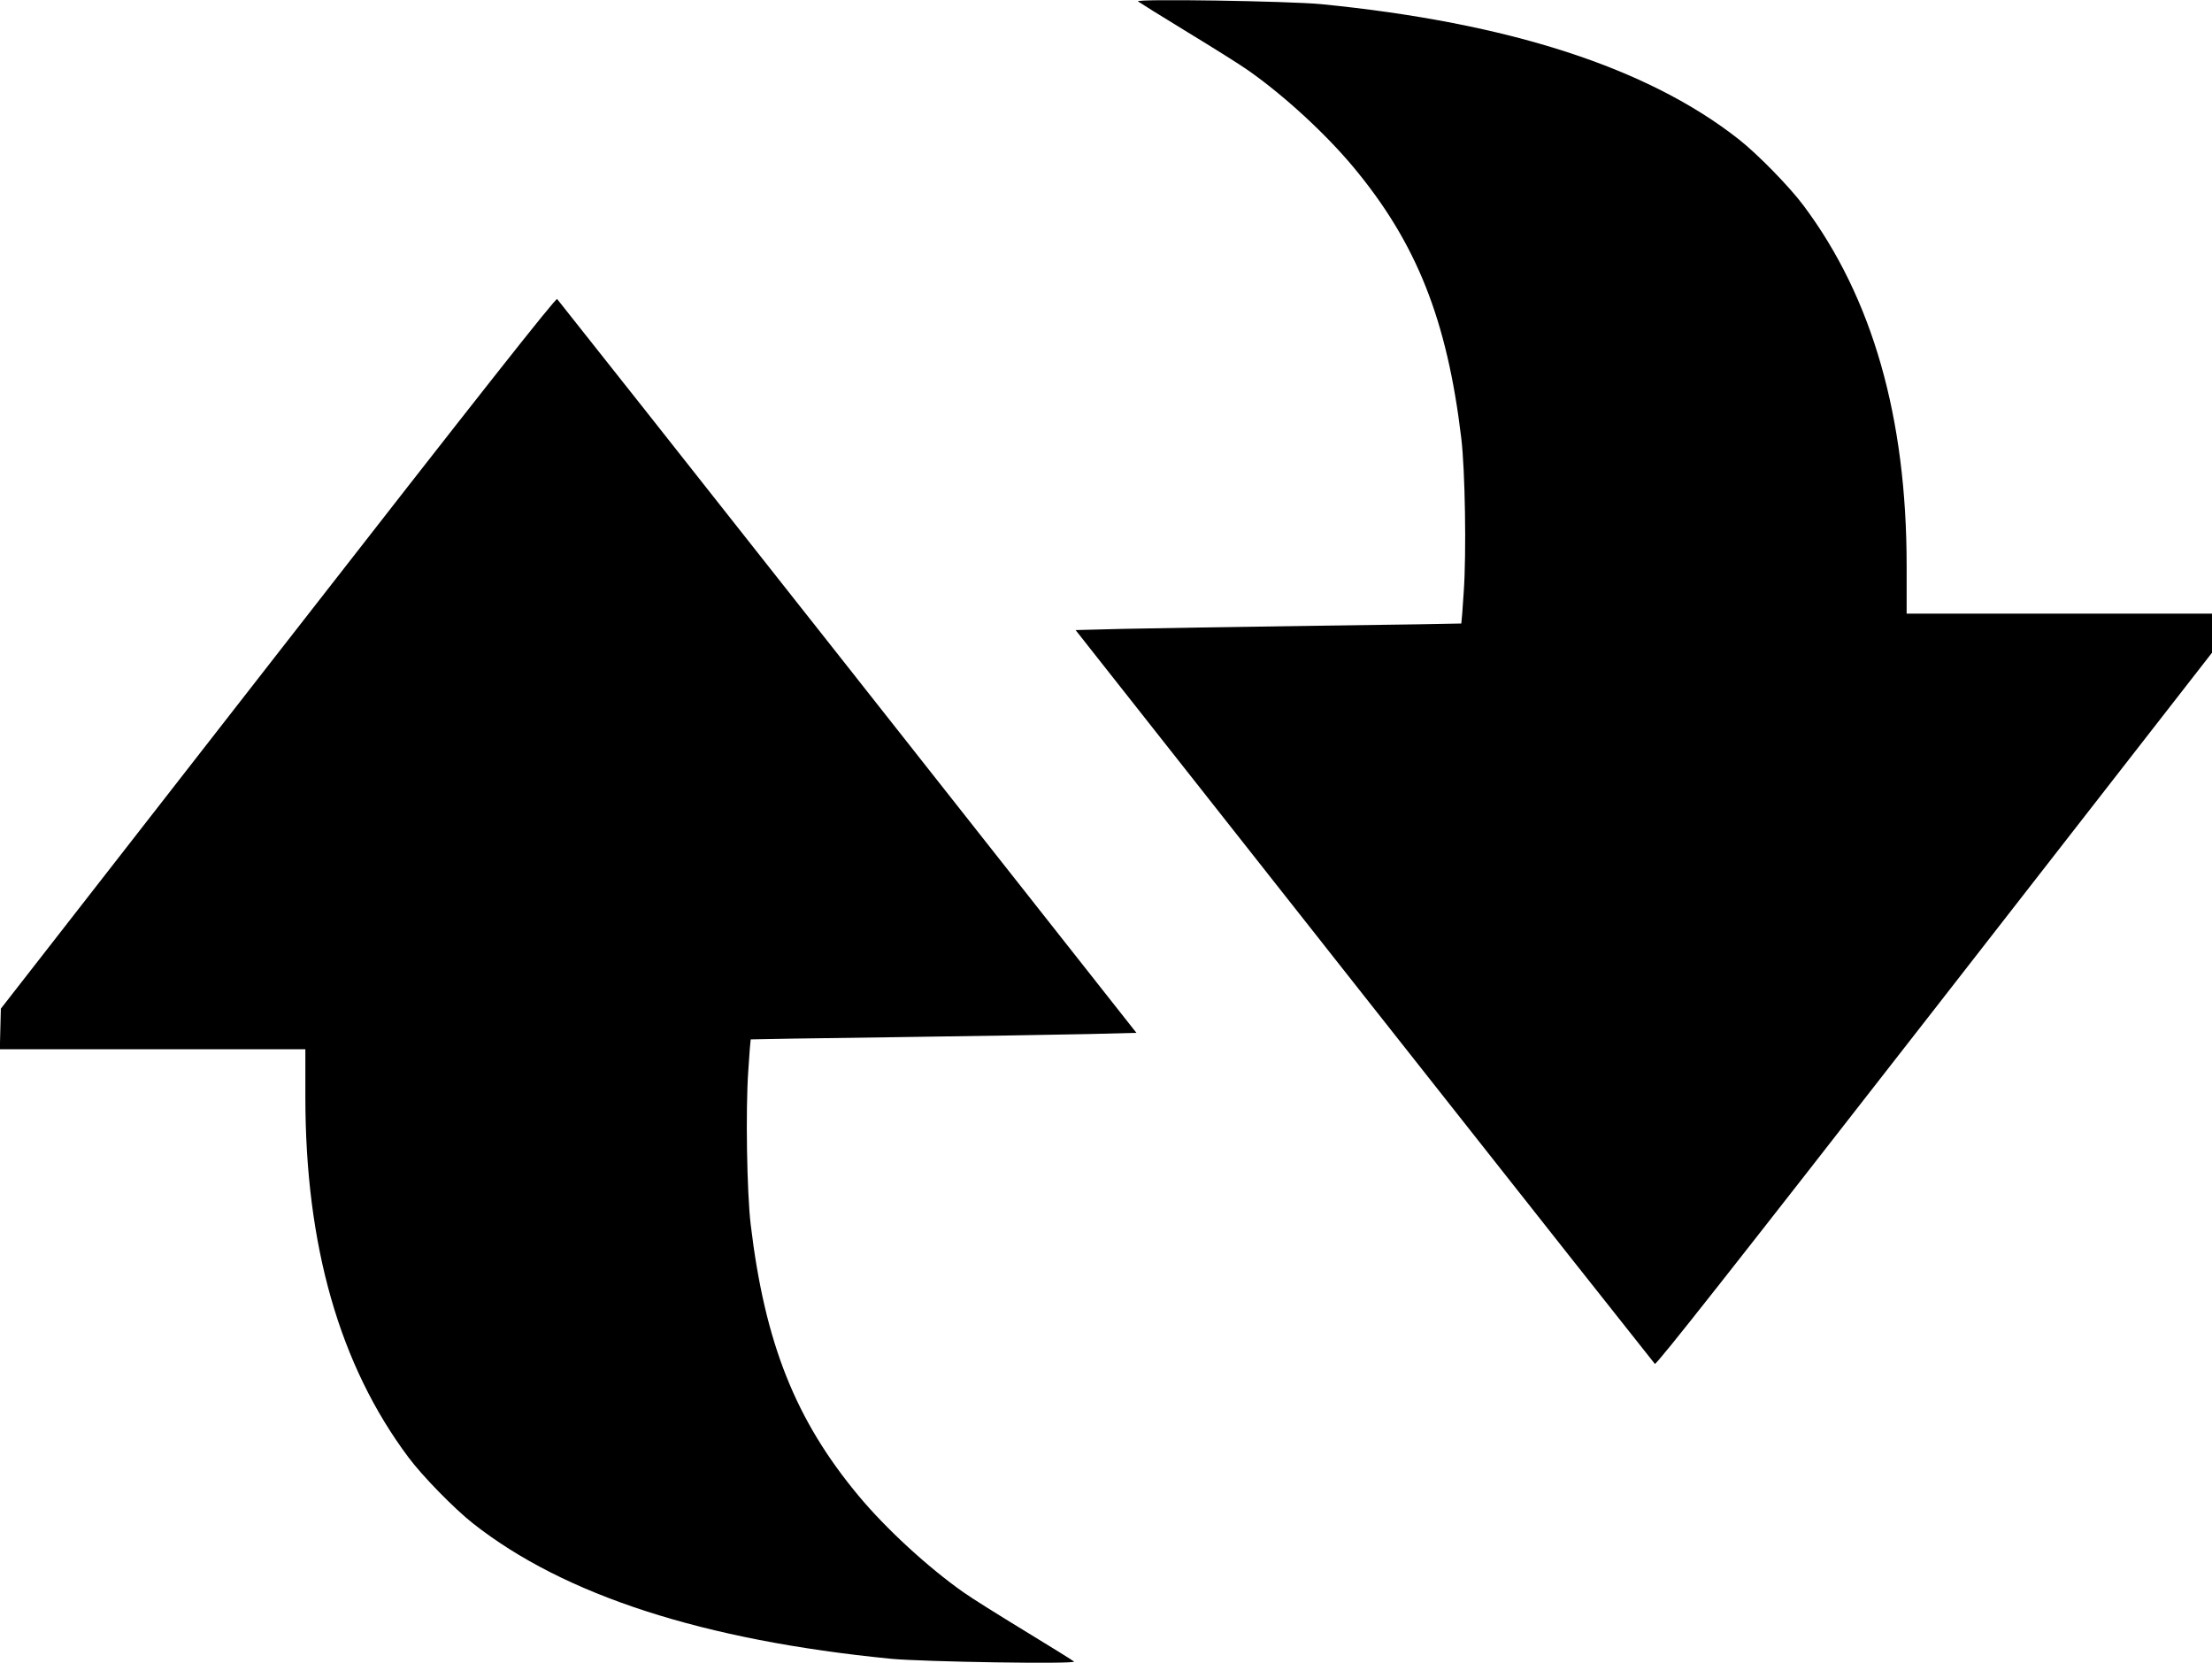 <?xml version="1.0" standalone="no"?>
<!DOCTYPE svg PUBLIC "-//W3C//DTD SVG 20010904//EN"
 "http://www.w3.org/TR/2001/REC-SVG-20010904/DTD/svg10.dtd">
<svg version="1.0" xmlns="http://www.w3.org/2000/svg"
 width="1280pt" height="962pt" viewBox="0 0 1280 962"
 preserveAspectRatio="xMidYMid meet">
<g transform="translate(0,962) scale(0.1,-0.1)"
fill="#000000" stroke="none">
<path d="M6585 9612 c6 -5 134 -85 285 -177 151 -92 311 -192 354 -223 207
-145 447 -366 607 -558 366 -439 543 -884 625 -1570 22 -183 30 -666 14 -889
-6 -99 -13 -181 -14 -182 -1 -1 -379 -7 -841 -13 -462 -6 -964 -15 -1116 -18
l-275 -7 1670 -2117 c919 -1165 1676 -2122 1682 -2128 8 -8 440 540 1618 2052
l1606 2062 0 113 0 113 -883 0 -884 0 0 278 c0 857 -198 1550 -596 2082 -80
108 -267 299 -374 383 -528 416 -1333 676 -2418 783 -191 18 -1076 32 -1060
16z"/>
<path d="M1609 5843 l-1604 -2058 -3 -117 -3 -118 884 0 884 0 0 -277 c0 -858
198 -1551 596 -2083 80 -108 267 -299 374 -383 528 -416 1333 -676 2418 -783
191 -18 1076 -32 1060 -16 -5 5 -134 85 -285 177 -151 92 -311 192 -354 223
-205 144 -449 368 -607 558 -366 439 -543 884 -625 1570 -22 183 -30 666 -14
889 6 99 13 181 14 182 1 1 379 7 841 13 462 6 964 15 1116 18 l275 7 -1670
2117 c-919 1165 -1676 2122 -1682 2128 -8 8 -439 -538 -1615 -2047z"/>
</g>
</svg>

